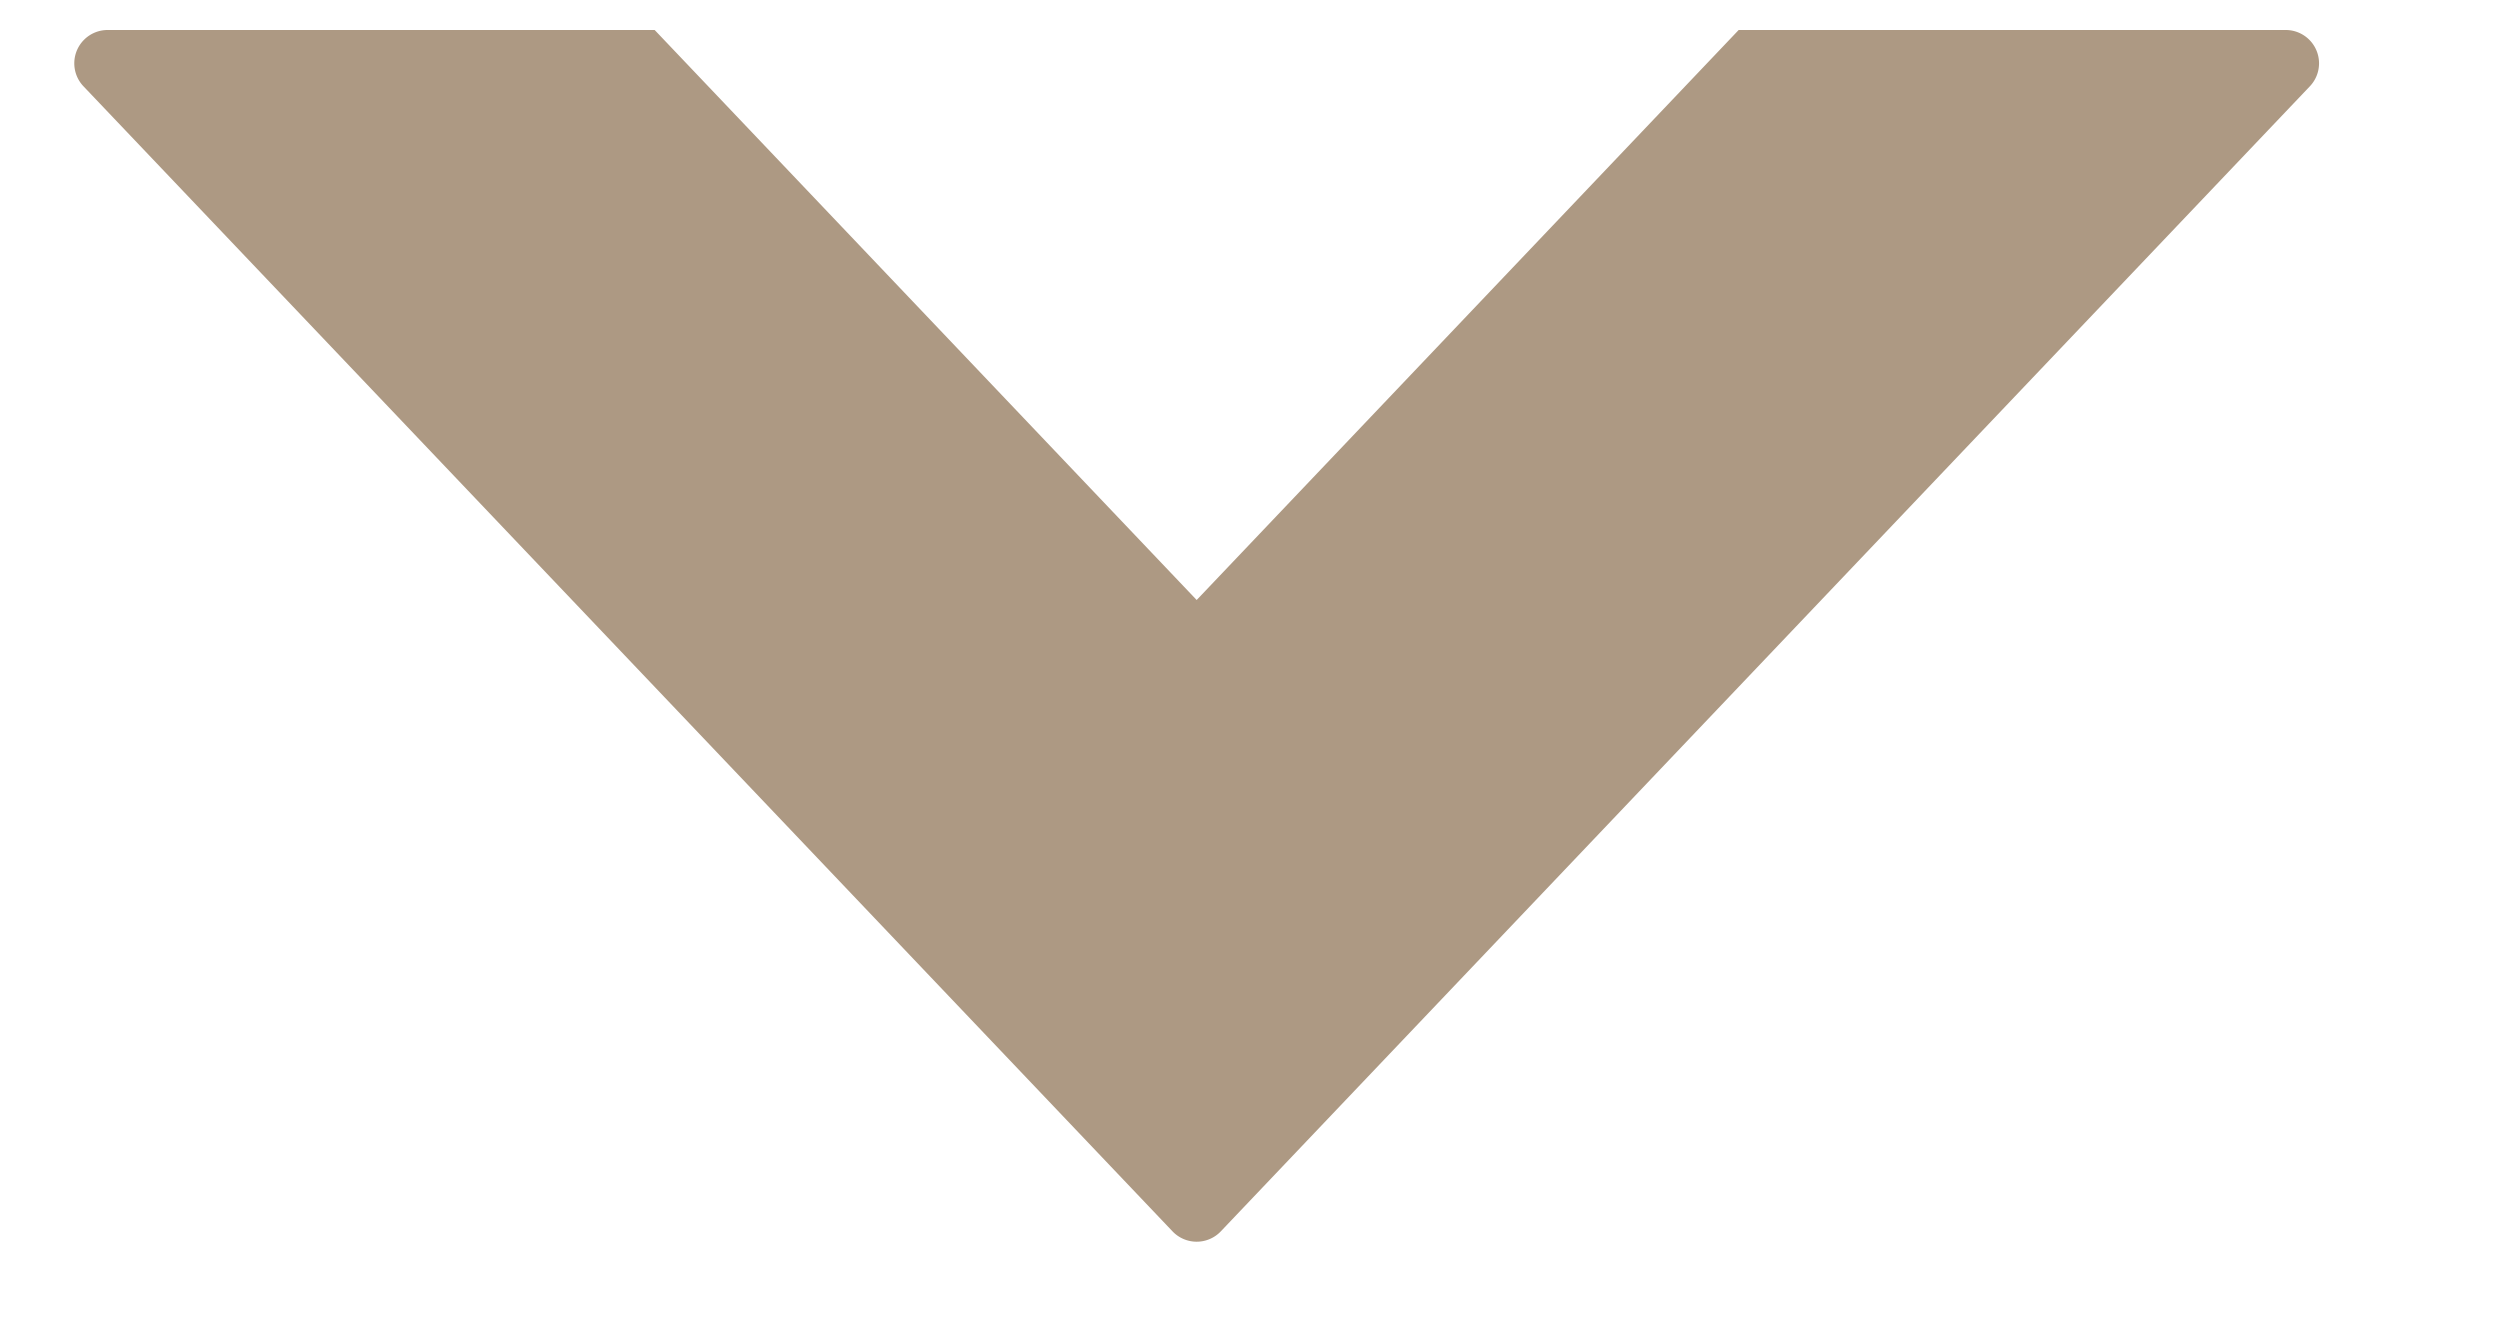 <svg xmlns="http://www.w3.org/2000/svg" width="15" height="8" viewBox="0 0 15 8">
    <g>
        <g transform="rotate(90 7.5 4)">
            <path fill="#AD9983" d="M4.018-2.359a.2.2 0 0 0-.338.145v3.282L7.1 4.32 3.68 7.572v3.282a.2.2 0 0 0 .338.145l6.87-6.534a.2.2 0 0 0 0-.29z"/>
        </g>
    </g>
</svg>